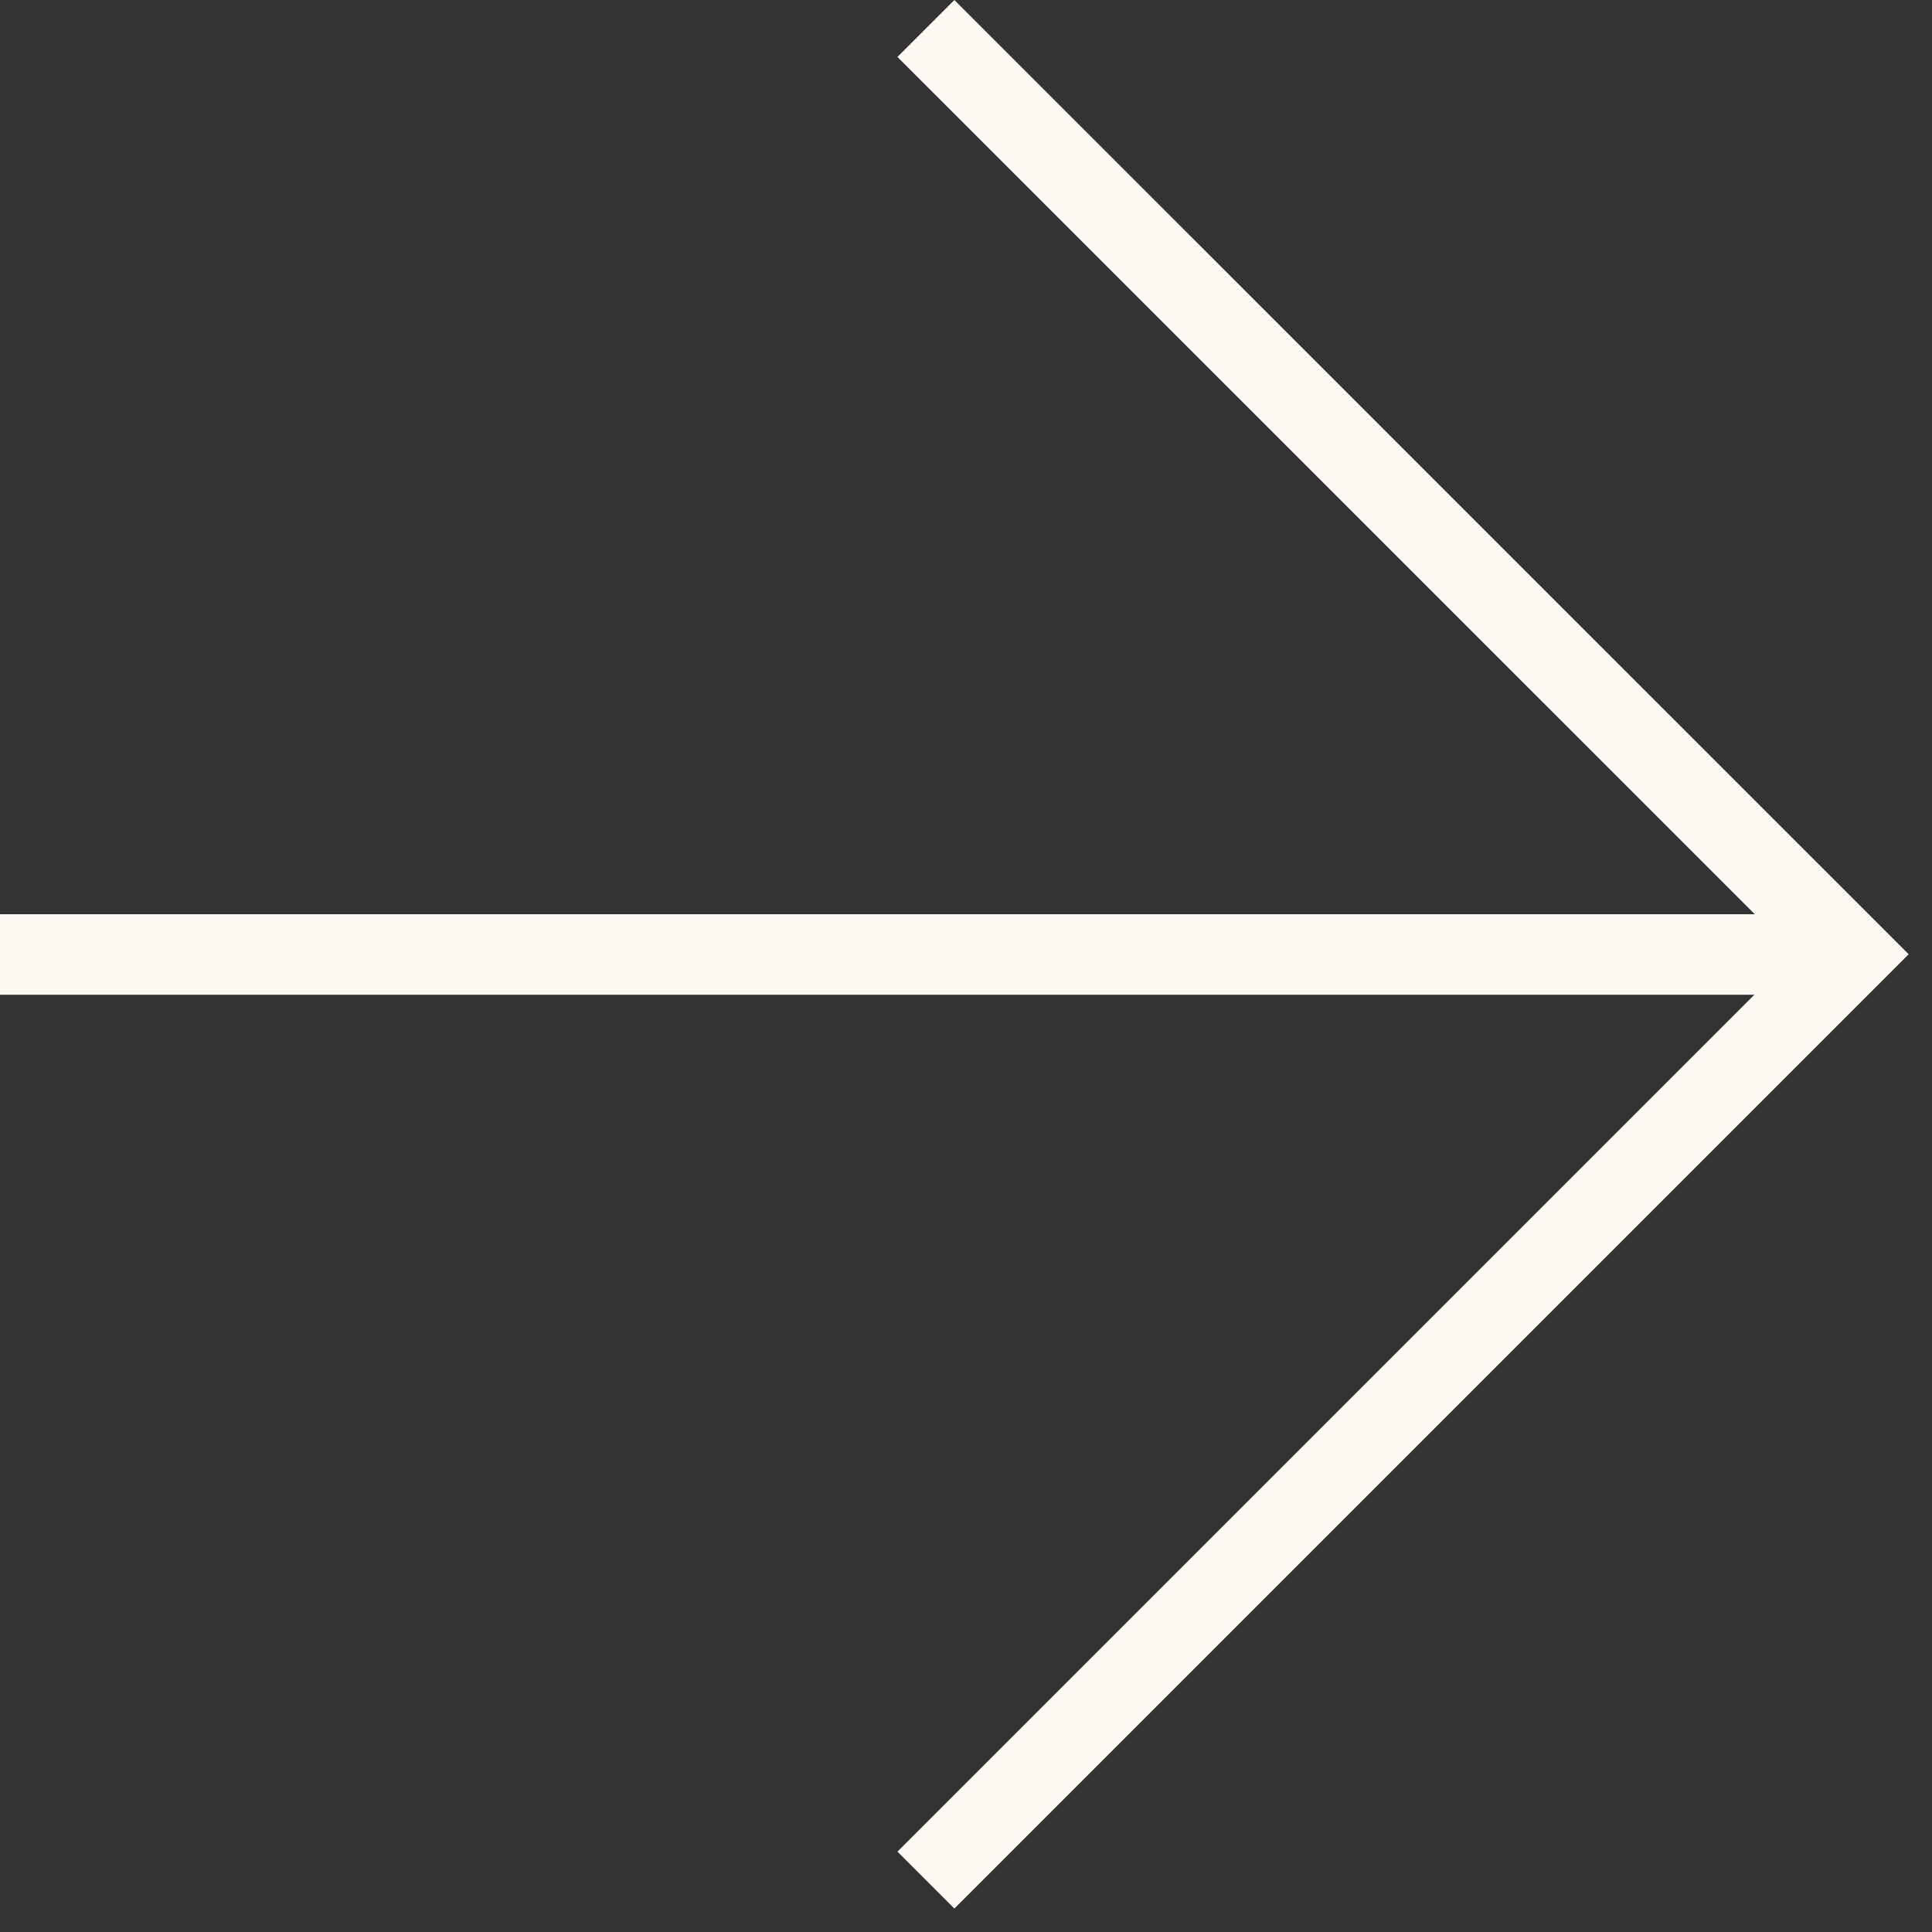 <svg width="24" height="24" viewBox="0 0 24 24" fill="none" xmlns="http://www.w3.org/2000/svg">
<rect x="0" y="0" width="24" height="24" fill="#333333" stroke="none"/>
<path d="M0 11.857L23.003 11.857" stroke="#FFF9F3"/>
<path d="M11.502 0.354L23.003 11.854L11.502 23.355" stroke="#FFF9F3"/>
</svg>
